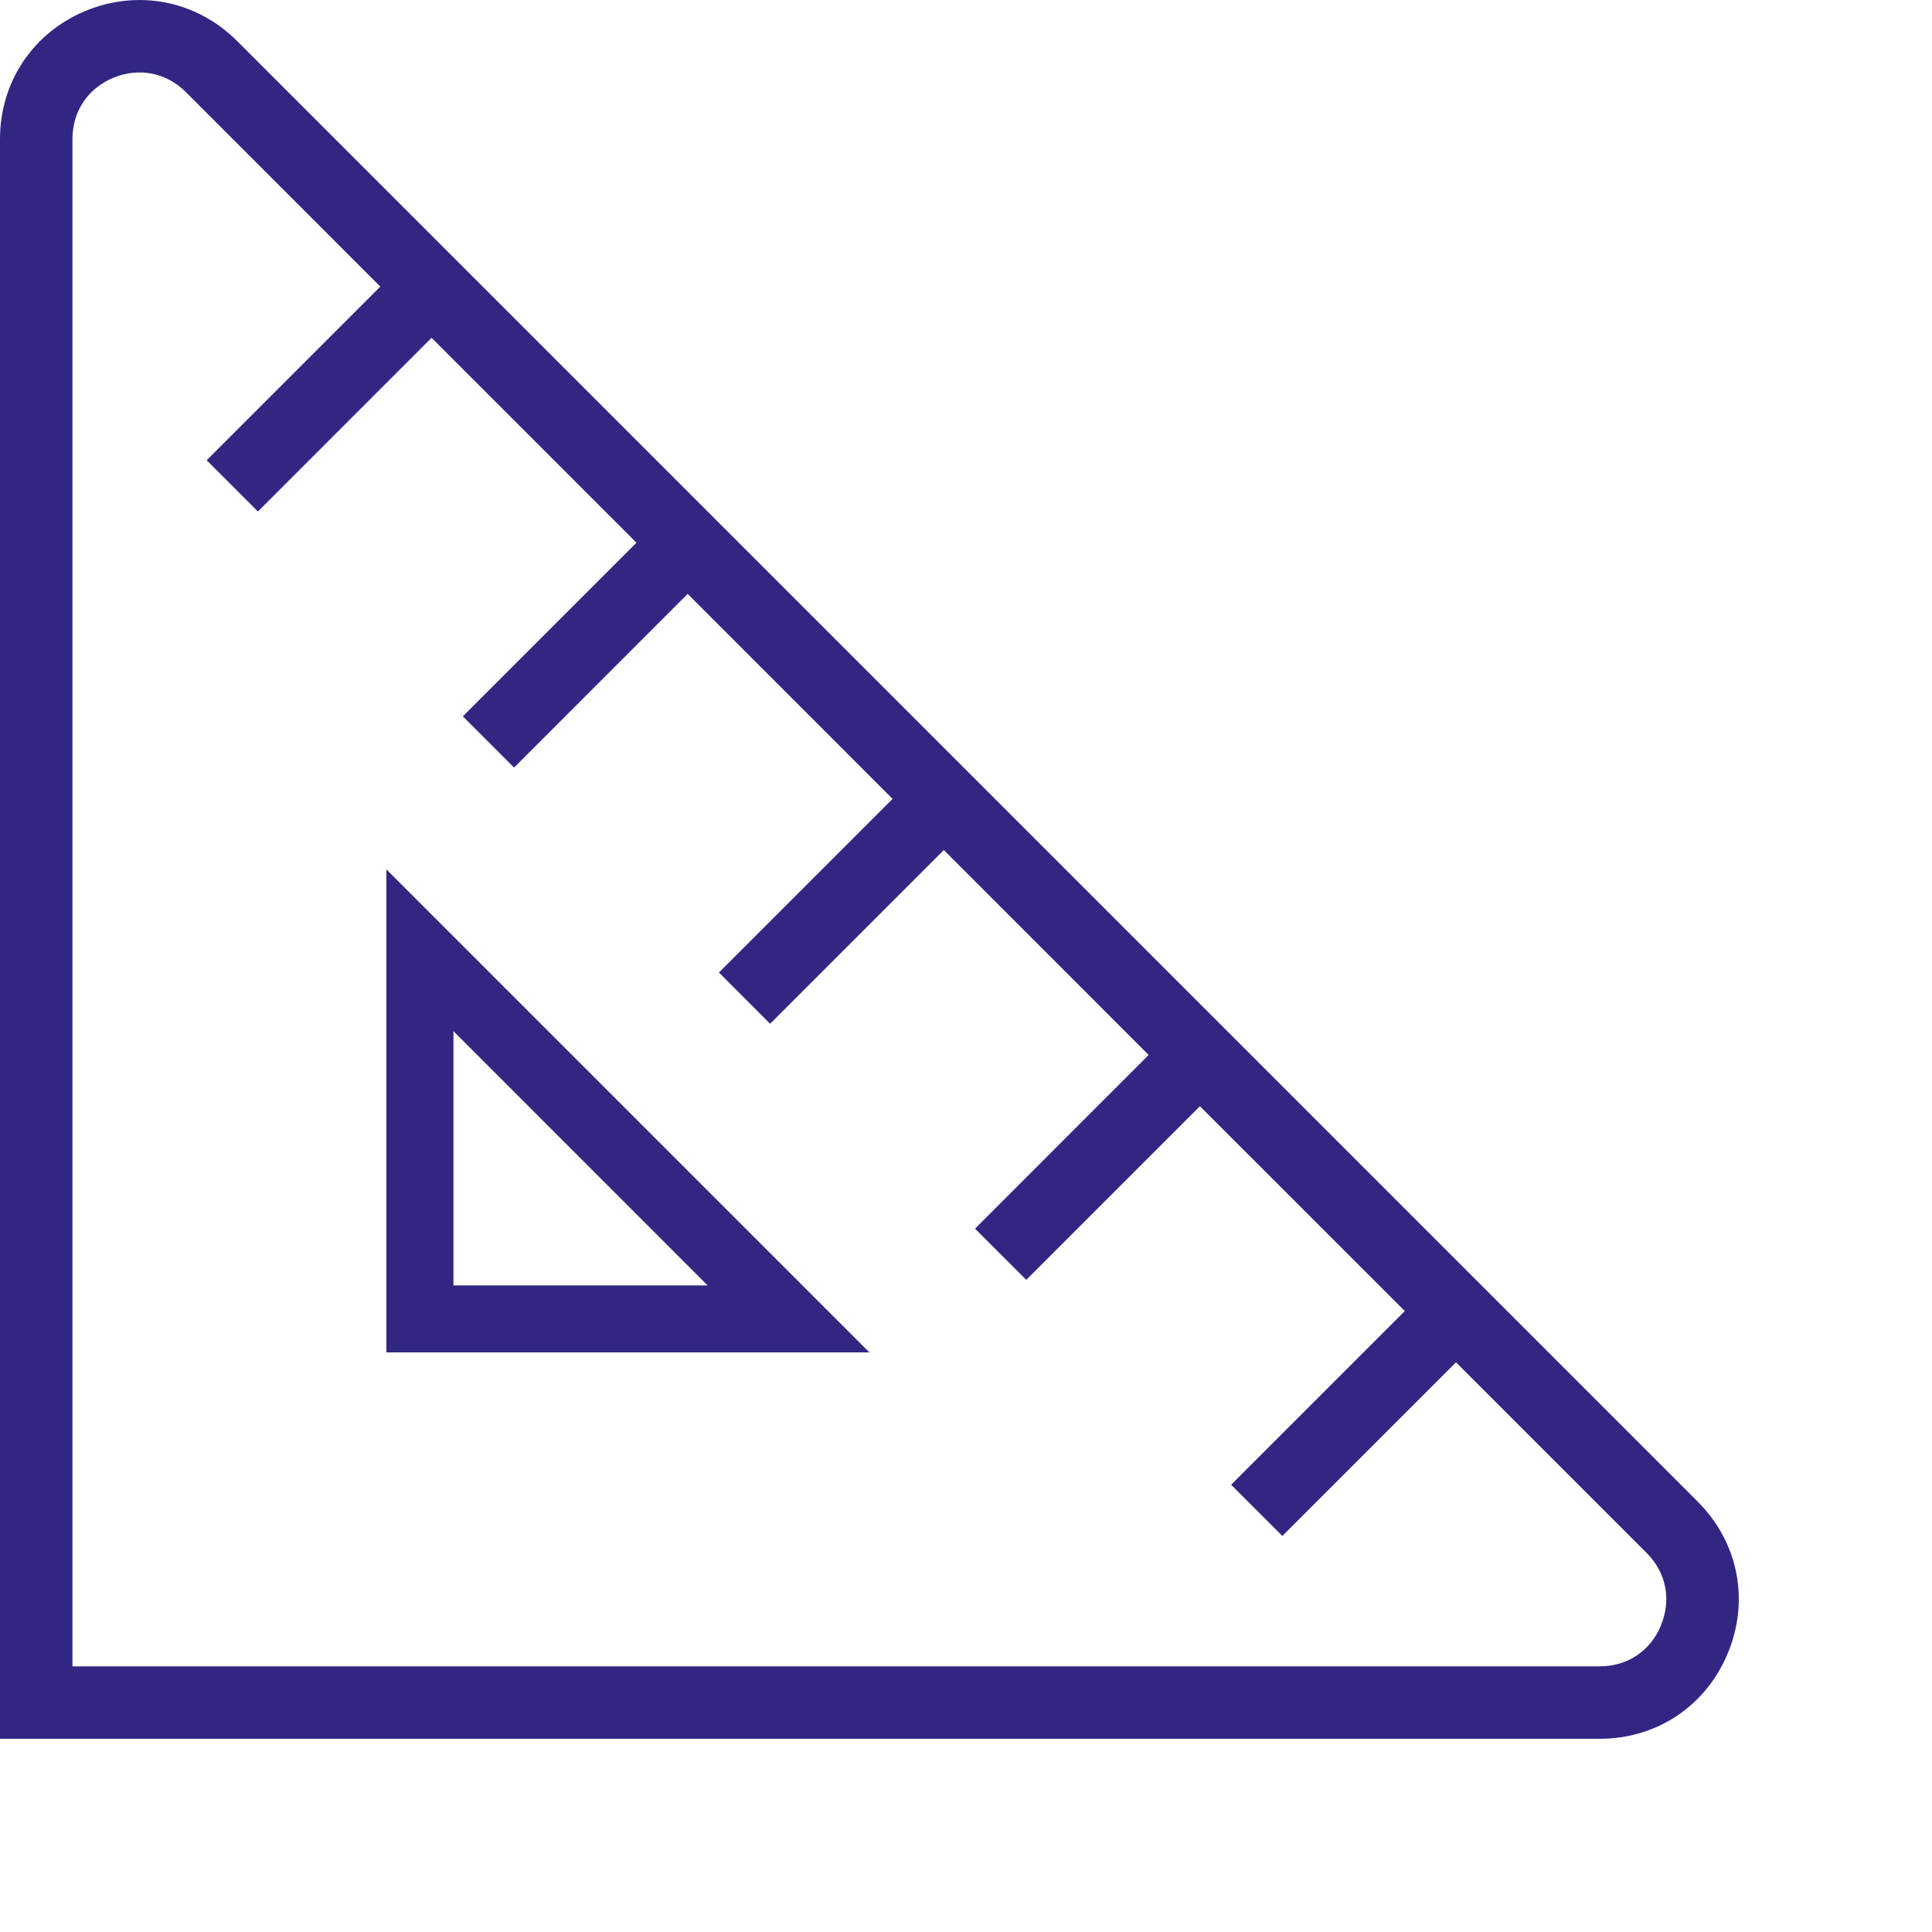 <?xml version="1.0" encoding="UTF-8"?> <svg xmlns="http://www.w3.org/2000/svg" width="40" height="40" viewBox="0 0 40 40" fill="none"> <path d="M35.152 31.092L4.908 0.848C4.068 0.011 2.866 -0.225 1.774 0.224C0.681 0.678 0 1.696 0 2.881V36H33.118C34.303 36 35.321 35.321 35.774 34.224C36.227 33.131 35.989 31.929 35.15 31.091L35.152 31.092ZM34.39 33.651C34.169 34.182 33.695 34.5 33.119 34.5H1.5V2.881C1.5 2.305 1.816 1.831 2.349 1.609C2.881 1.393 3.442 1.501 3.849 1.908L7.874 5.934L4.279 9.529L5.34 10.59L8.935 6.994L13.177 11.236L9.583 14.831L10.643 15.892L14.237 12.296L18.48 16.54L14.885 20.135L15.945 21.196L19.541 17.6L23.782 21.842L20.187 25.438L21.248 26.498L24.843 22.903L29.085 27.144L25.489 30.74L26.55 31.8L30.145 28.205L34.09 32.15C34.496 32.556 34.609 33.117 34.388 33.648L34.39 33.651Z" fill="#312783"></path> <path d="M8 28H18L8 18V28ZM9.388 21.349L14.65 26.613H9.388V21.349Z" fill="#312783"></path> </svg> 
